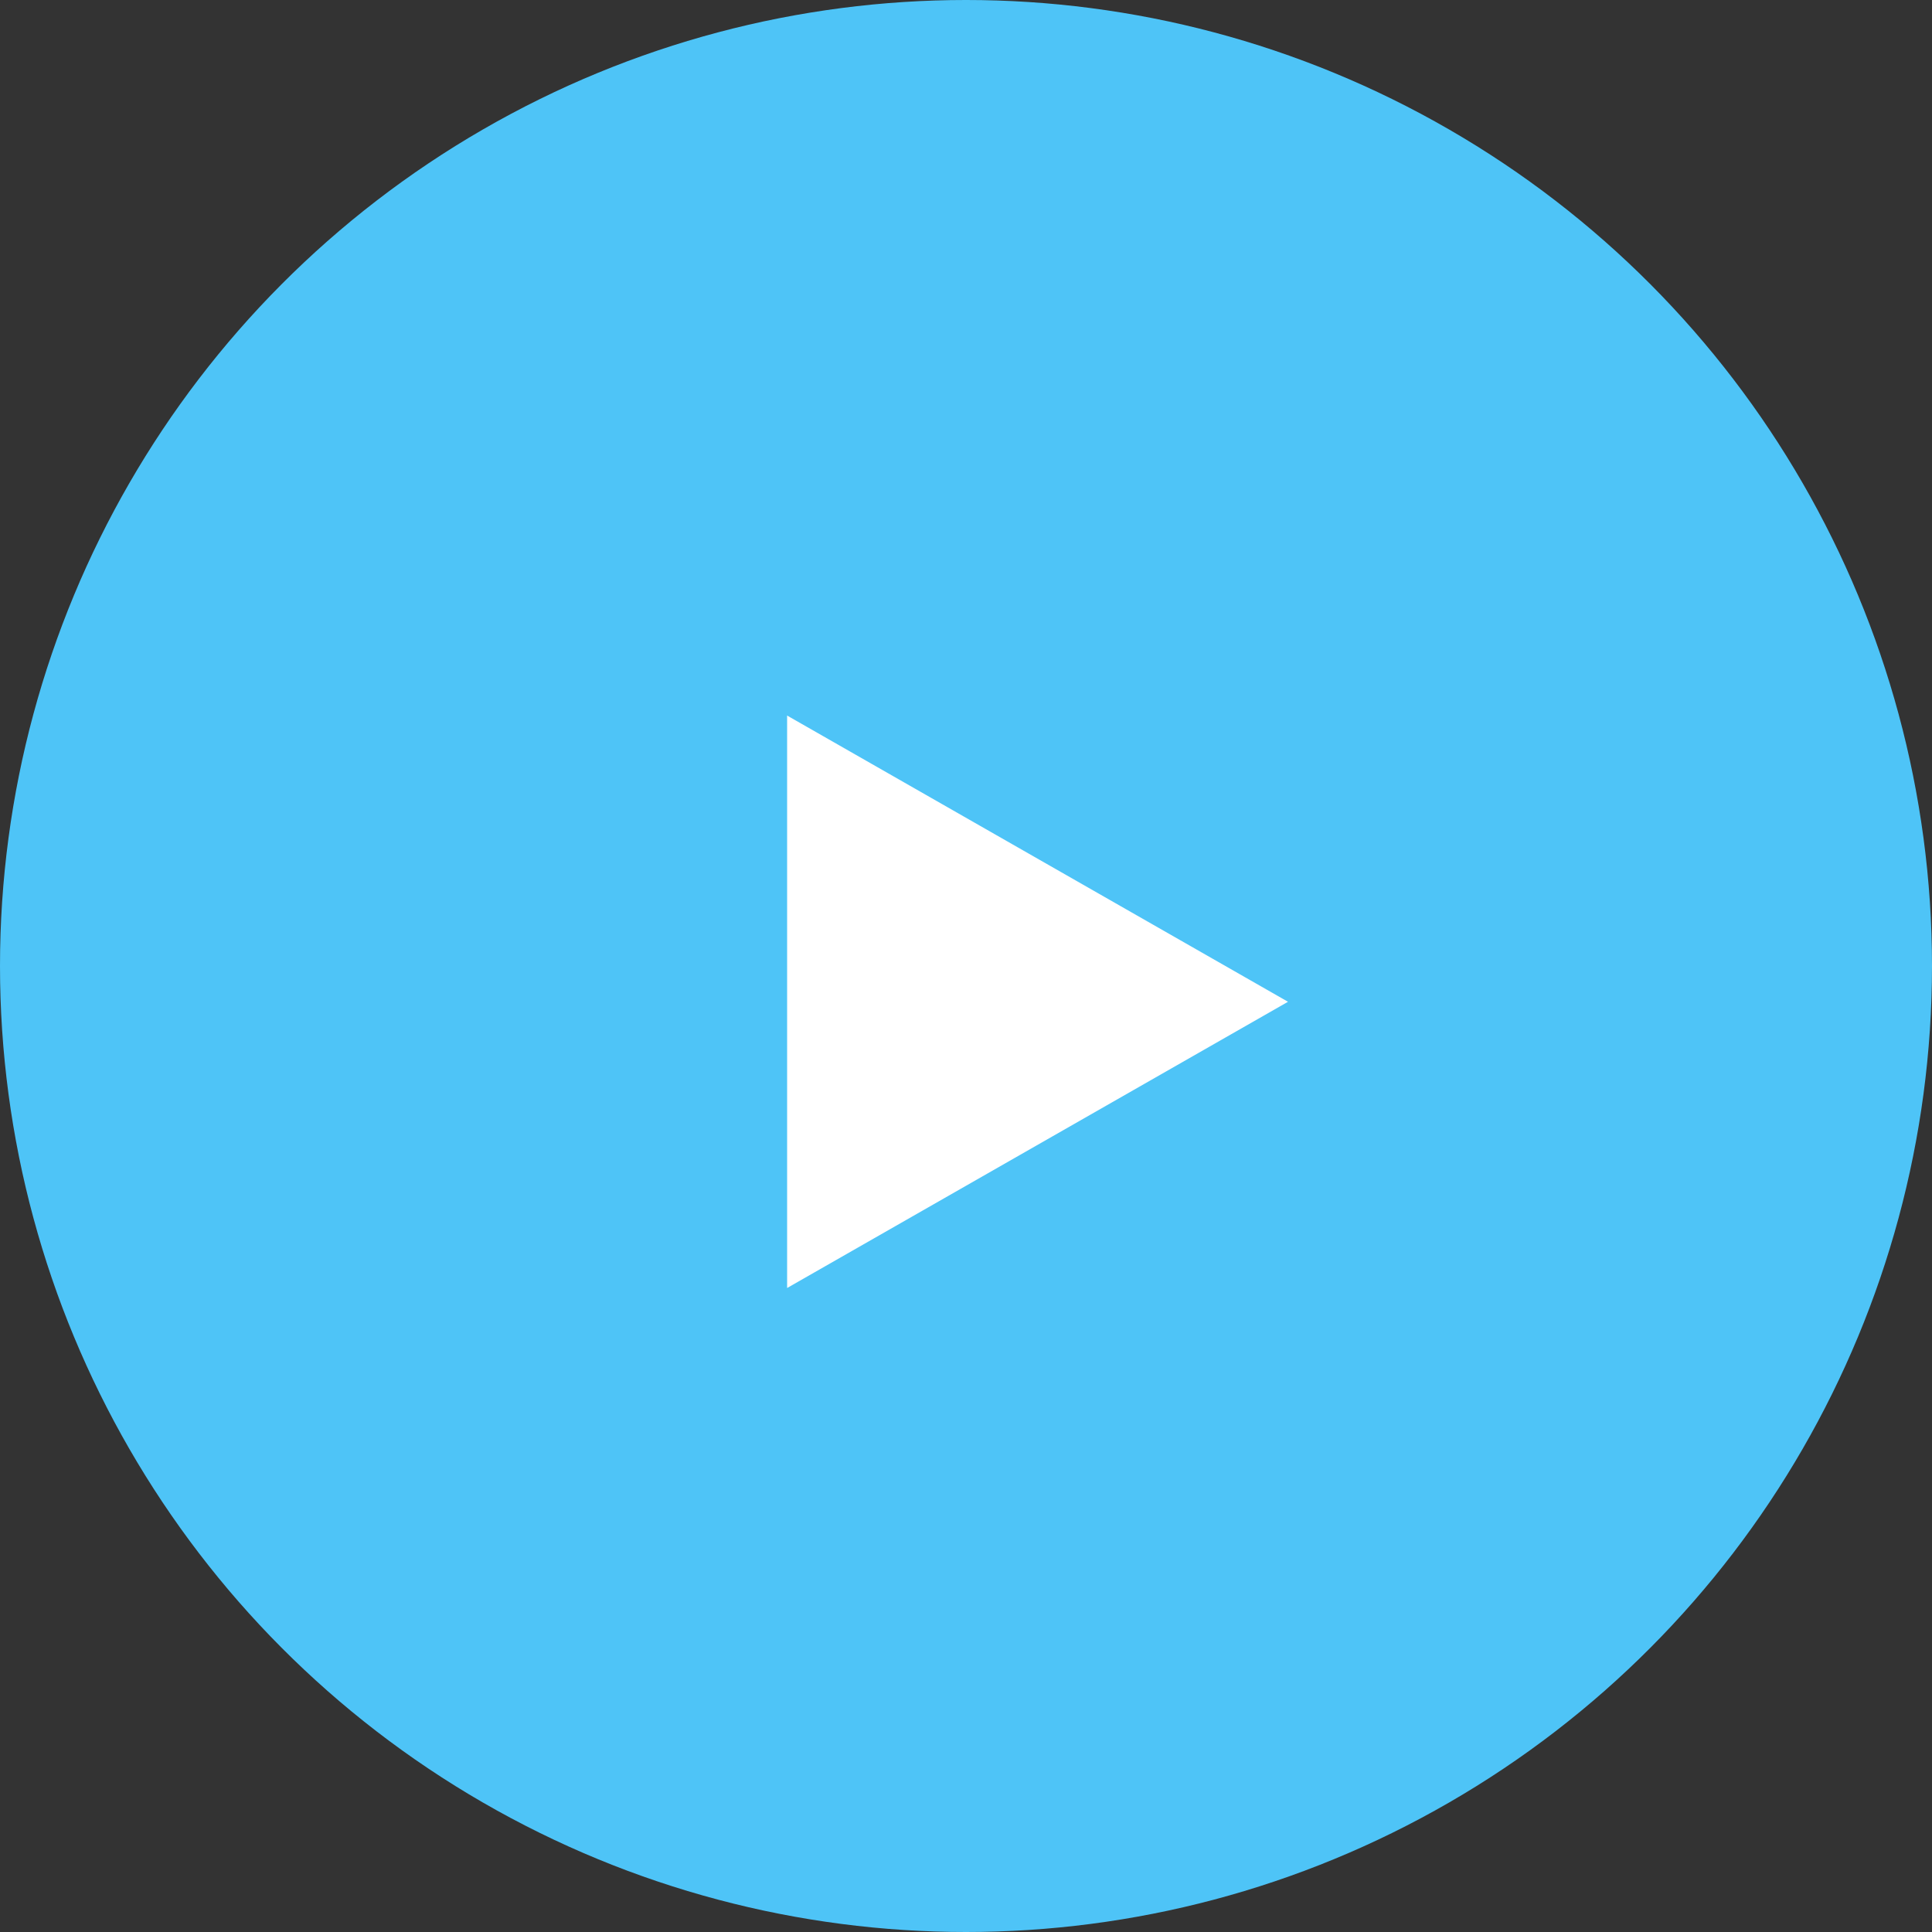 <svg xmlns="http://www.w3.org/2000/svg" width="27" height="27" viewBox="0 0 27 27">
  <rect x="0" y="0" width="27" height="27" fill="#333333" stroke="none"/>
  <g id="グループ_2386" data-name="グループ 2386" transform="translate(-291 -1284)">
    <circle id="楕円形_59" data-name="楕円形 59" cx="13.5" cy="13.5" r="13.5" transform="translate(291 1284)" fill="#4ec4f7"/>
    <path id="多角形_22" data-name="多角形 22" d="M4,0,8,7H0Z" transform="translate(309 1294) rotate(90)" fill="#fff"/>
  </g>
</svg>
